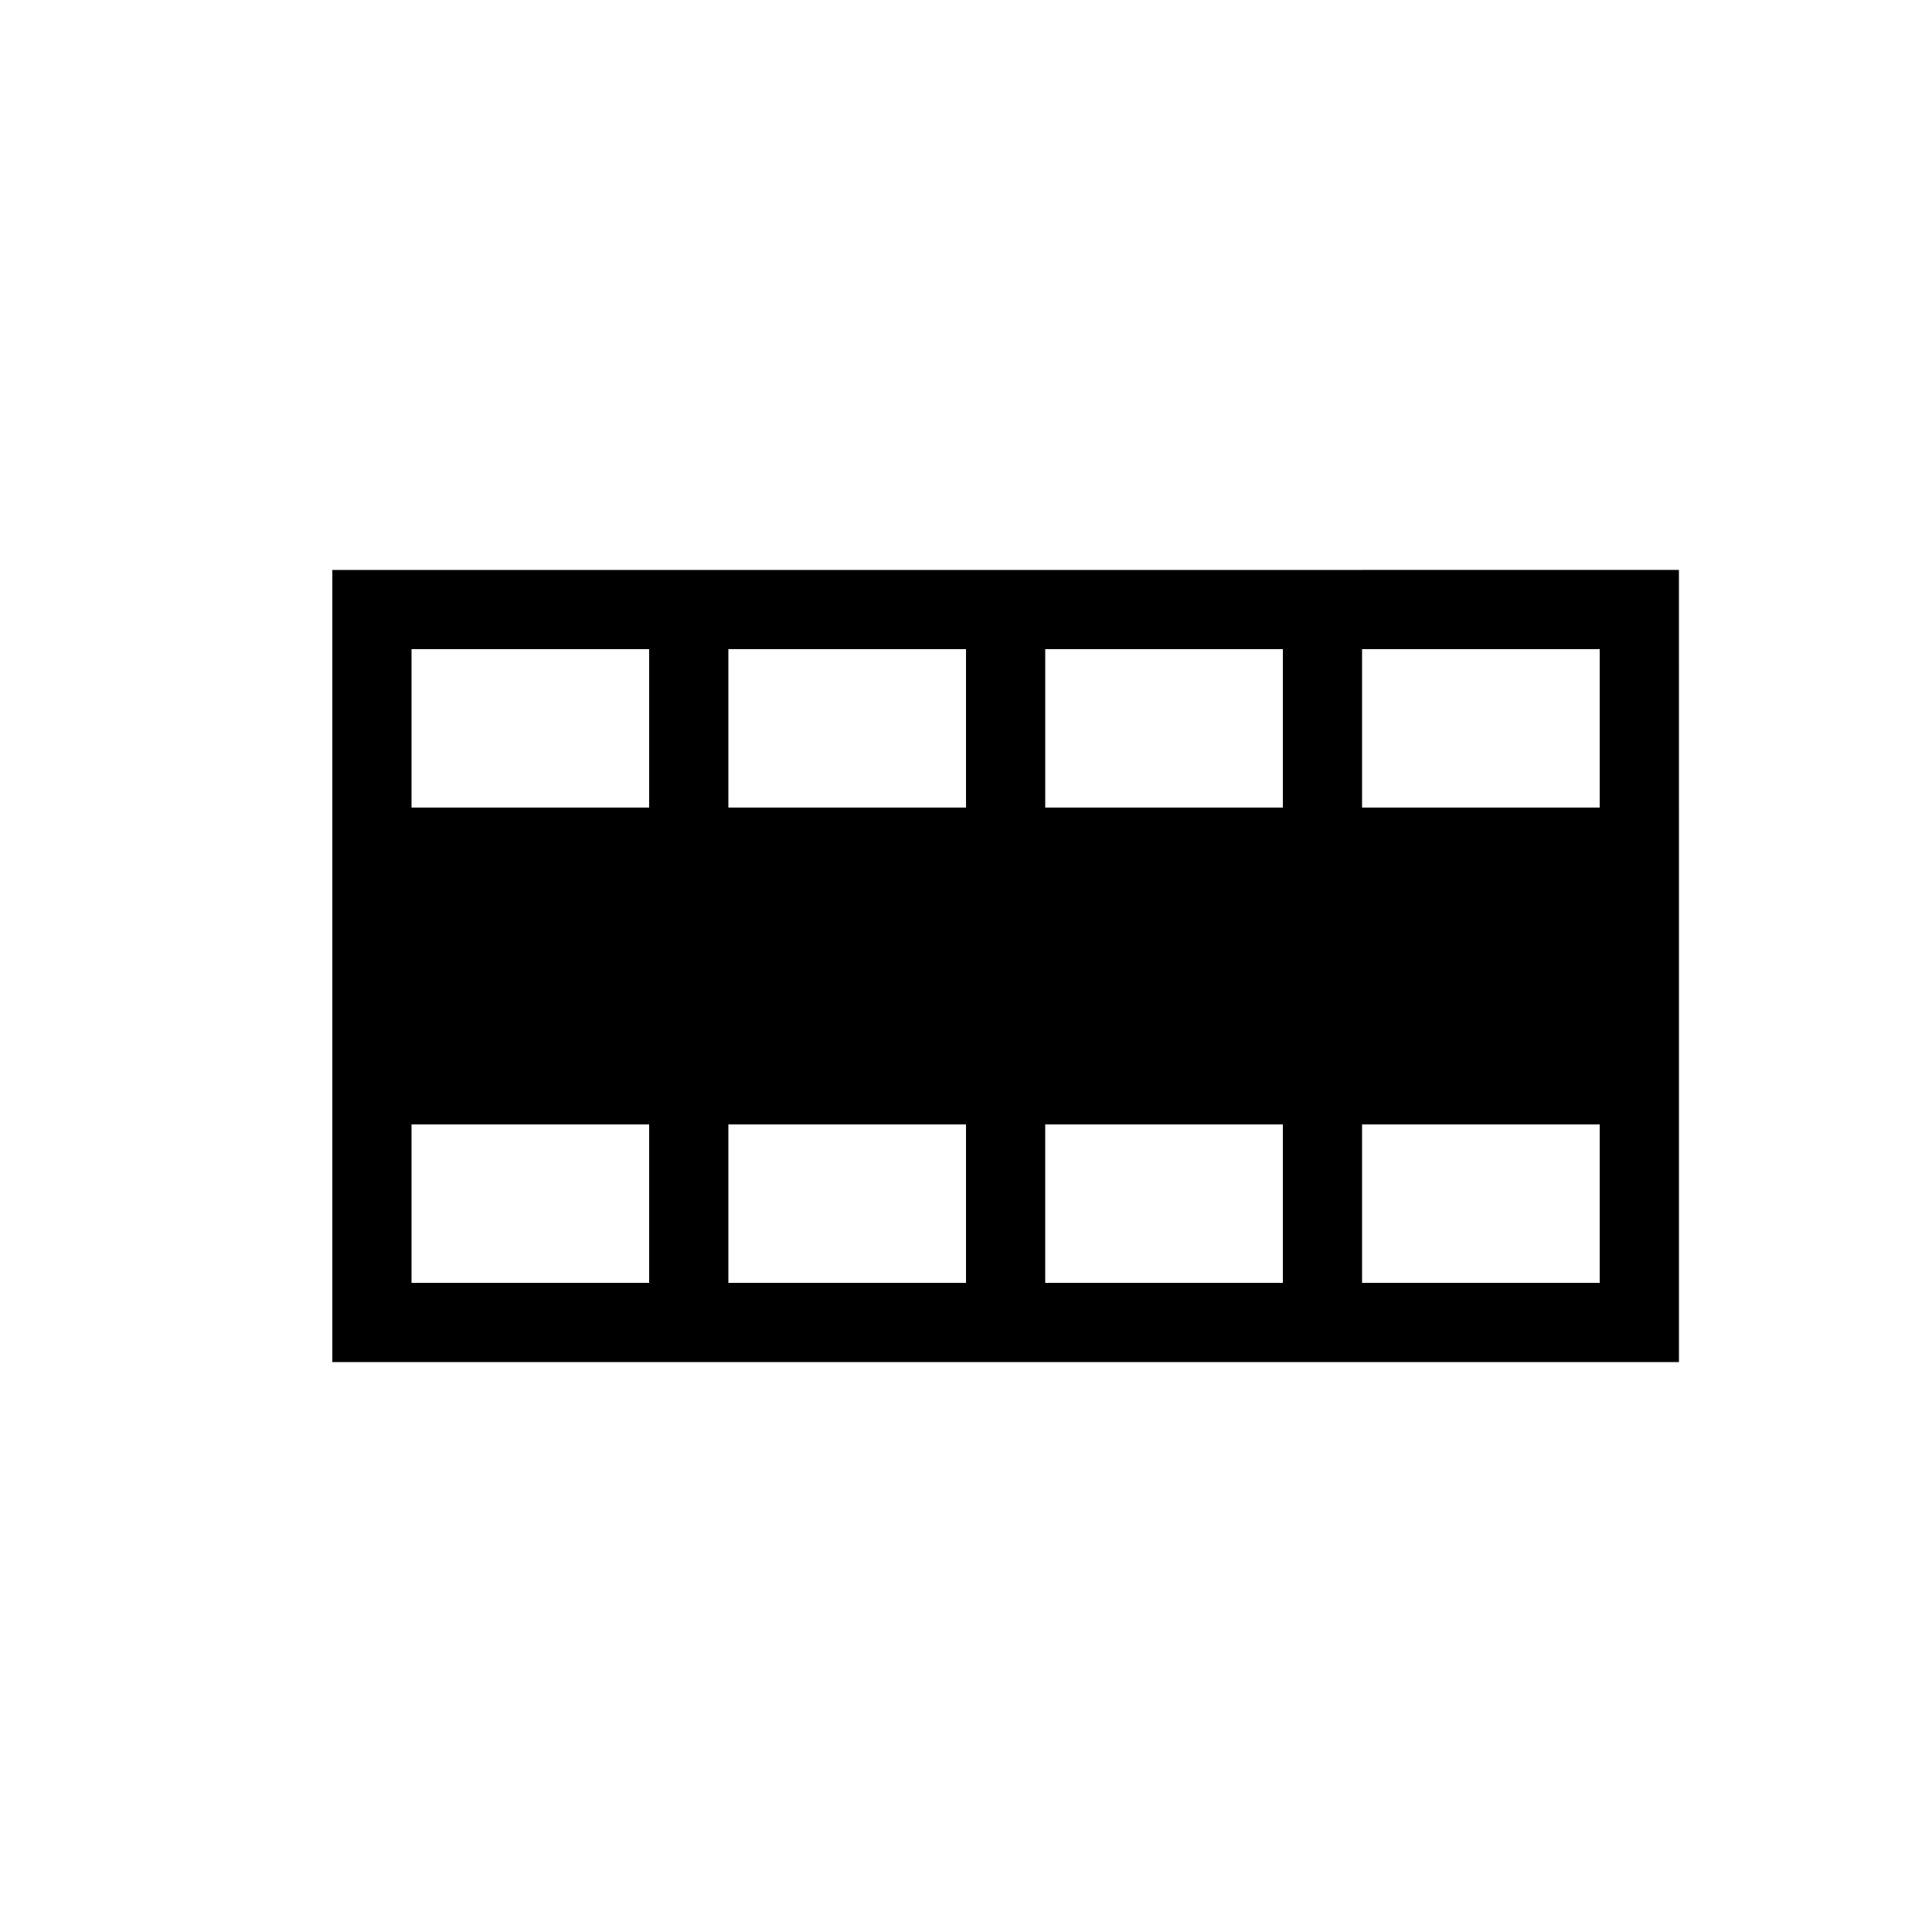 <?xml version="1.0" encoding="UTF-8"?>
<!-- The Best Svg Icon site in the world: iconSvg.co, Visit us! https://iconsvg.co -->
<svg fill="#000000" width="800px" height="800px" version="1.1" viewBox="144 144 512 512" xmlns="http://www.w3.org/2000/svg">
 <path d="m504.96 295.04h-272.89v209.92h356.87v-146.95l-0.004-62.977zm-83.965 20.992h62.977v41.984h-62.977zm-83.969 0h62.977v41.984h-62.977zm-20.992 41.984h-62.977v-41.984h62.977m0 167.93h-62.977v-41.984h62.977zm83.969 0h-62.977v-41.984h62.977zm83.965 0h-62.977v-41.984h62.977zm83.969 0h-62.977v-41.984h62.977zm-62.977-125.95v-41.984h62.977v41.984z"/>
</svg>
